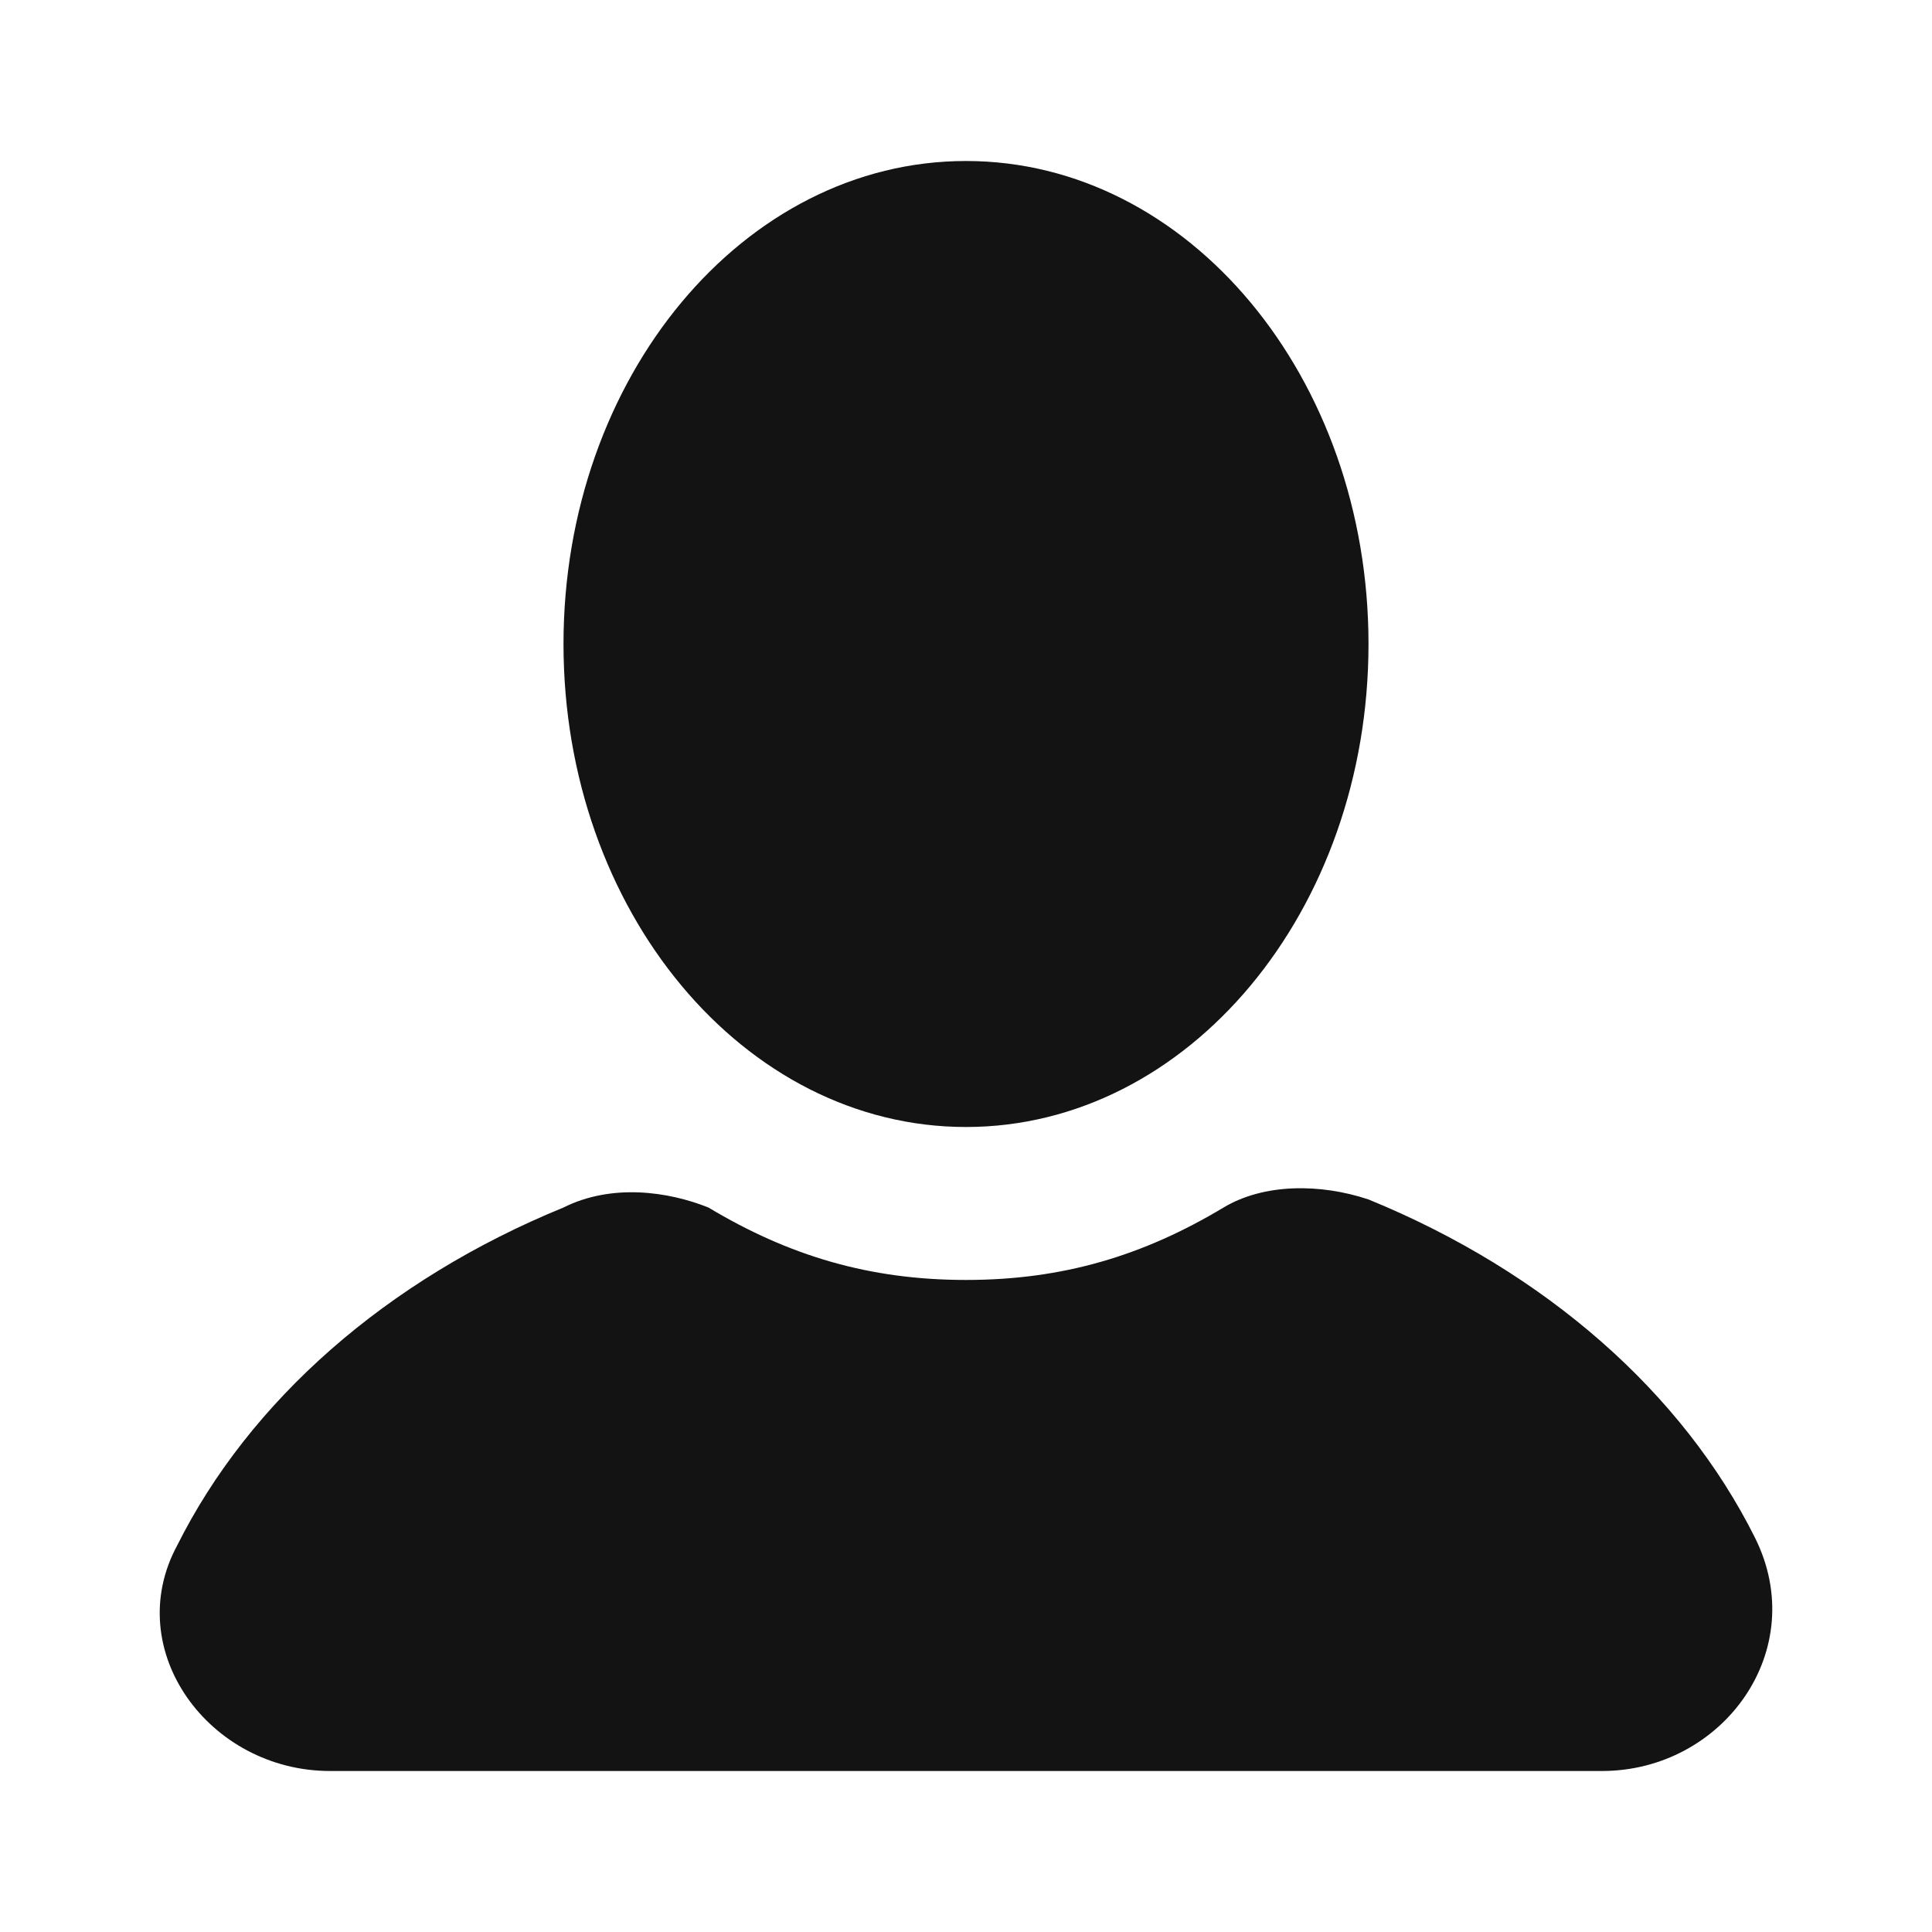 <?xml version="1.0" encoding="UTF-8"?> <svg xmlns="http://www.w3.org/2000/svg" viewBox="0 0 18.00 18.00" data-guides="{&quot;vertical&quot;:[],&quot;horizontal&quot;:[]}"><defs></defs><path fill="#131313" cx="12" cy="8" rx="5" ry="6" id="tSvgdb80cab519" title="Ellipse 1" fill-opacity="1" stroke="none" stroke-opacity="1" d="M9 1.5C11.071 1.5 12.75 3.515 12.75 6C12.75 8.485 11.071 10.5 9 10.5C6.929 10.5 5.25 8.485 5.25 6C5.25 3.515 6.929 1.5 9 1.5Z" style="transform-origin: 9px 6px;"></path><path fill="#131313" stroke="none" fill-opacity="1" stroke-width="1" stroke-opacity="1" id="tSvg10004bd3c58" title="Path 1" d="M16.35 14.325C15.675 12.975 14.4 11.85 12.75 11.175C12.3 11.025 11.775 11.025 11.4 11.25C10.65 11.7 9.9 11.925 9 11.925C8.1 11.925 7.35 11.7 6.6 11.25C6.225 11.1 5.7 11.025 5.25 11.25C3.6 11.925 2.325 13.05 1.65 14.4C1.125 15.375 1.95 16.5 3.075 16.5C7.025 16.5 10.975 16.5 14.925 16.5C16.05 16.5 16.875 15.375 16.35 14.325Z"></path></svg> 